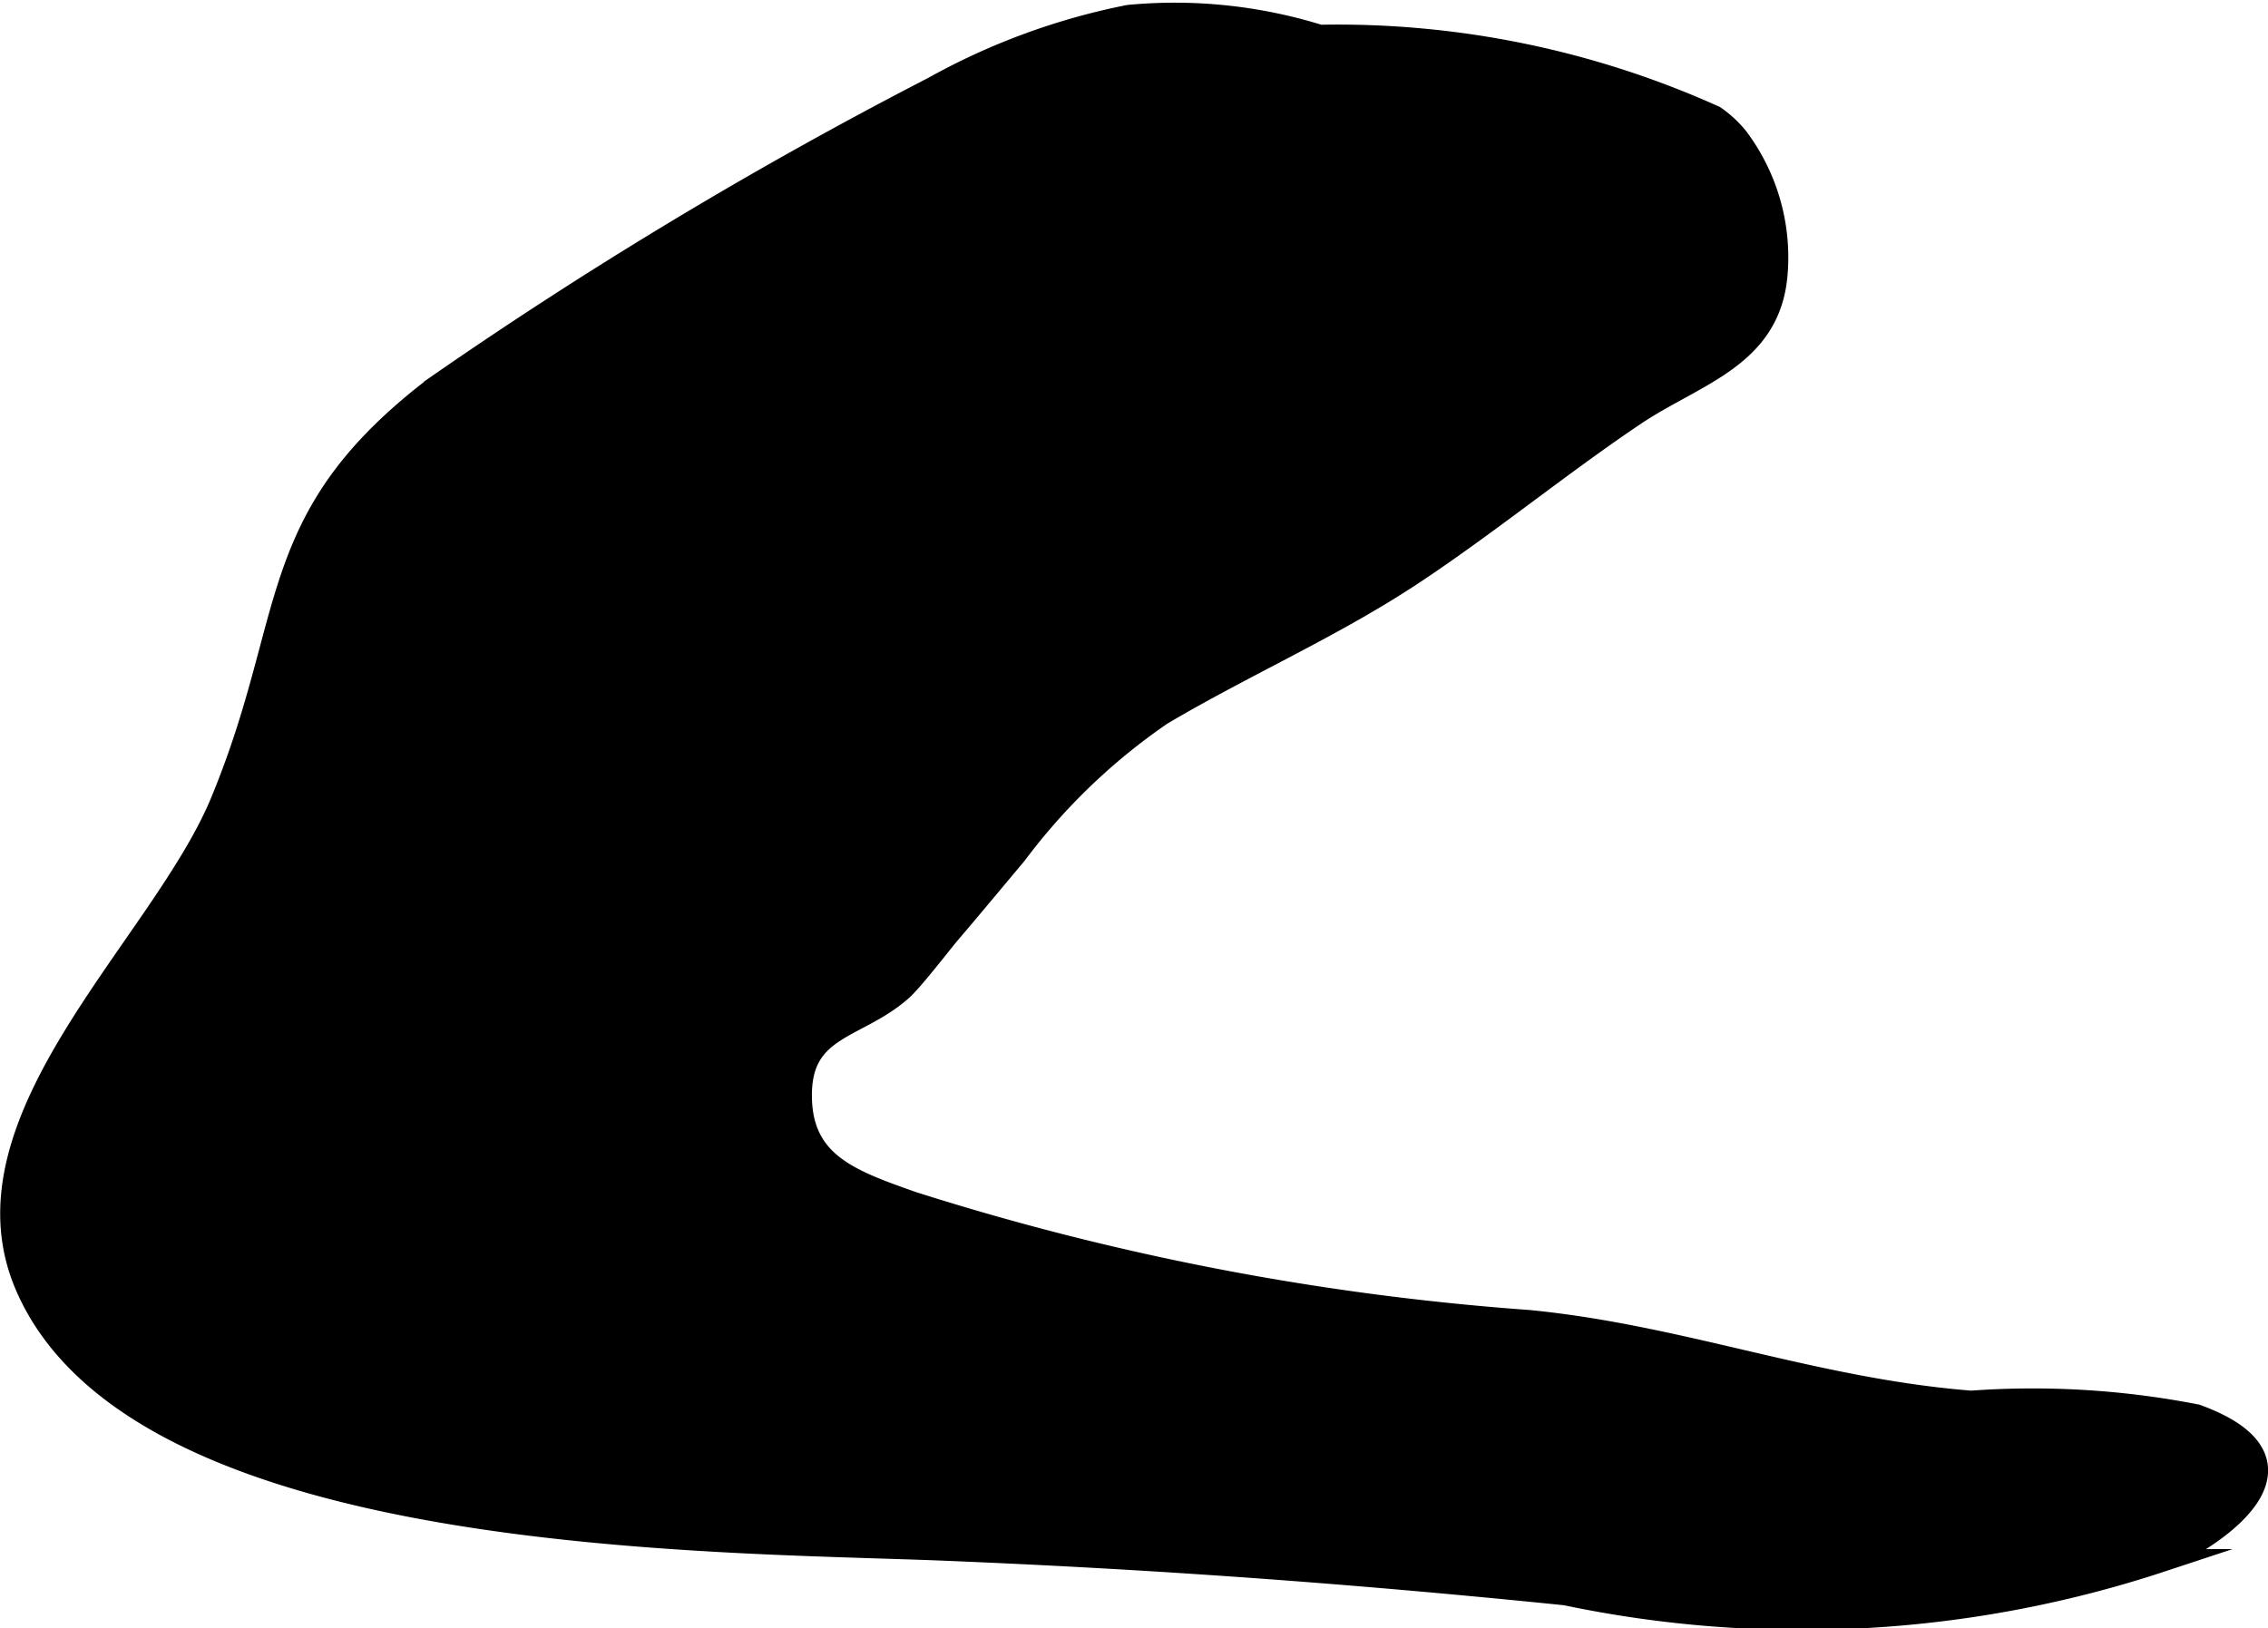 <?xml version="1.0" encoding="UTF-8"?>
<svg xmlns="http://www.w3.org/2000/svg"
     version="1.1"
     width="5.235mm"
     height="3.759mm"
     viewBox="0 0 14.838 10.655">
   <defs>
      <style type="text/css"><![CDATA[
      .a {
        stroke: #000;
        stroke-miterlimit: 10;
        stroke-width: 0.15px;
        fill-rule: evenodd;
      }
    ]]></style>
   </defs>
   <path class="a"
         d="M11.364.903a1.3,1.3,0,0,1,.256.893c-.046.542-.532.65-.929.917-.47.316-.926.688-1.405,1.01-.542.366-1.124.615-1.69.95a4.047,4.047,0,0,0-.954.917c-.144.171-.292.35-.433.515-.064.076-.24.306-.313.371-.295.262-.673.234-.659.717.012.426.33.538.733.68a17.429,17.429,0,0,0,4.032.775c1.0.098,1.867.447,2.894.528a5.576,5.576,0,0,1,1.473.089c.757.275.282.707-.229.948a7.503,7.503,0,0,1-3.897.218c-1.375-.14-2.664-.235-4.062-.292-1.502-.061-5.284-.027-6.01-1.73-.46-1.077.877-2.206,1.274-3.147.513-1.229.275-1.863,1.403-2.725A29.119,29.119,0,0,1,6.108.576,4.361,4.361,0,0,1,7.384.107a3.184,3.184,0,0,1,1.25.13,5.998,5.998,0,0,1,2.582.529A.725.725,0,0,1,11.364.903Z"/>
</svg>
